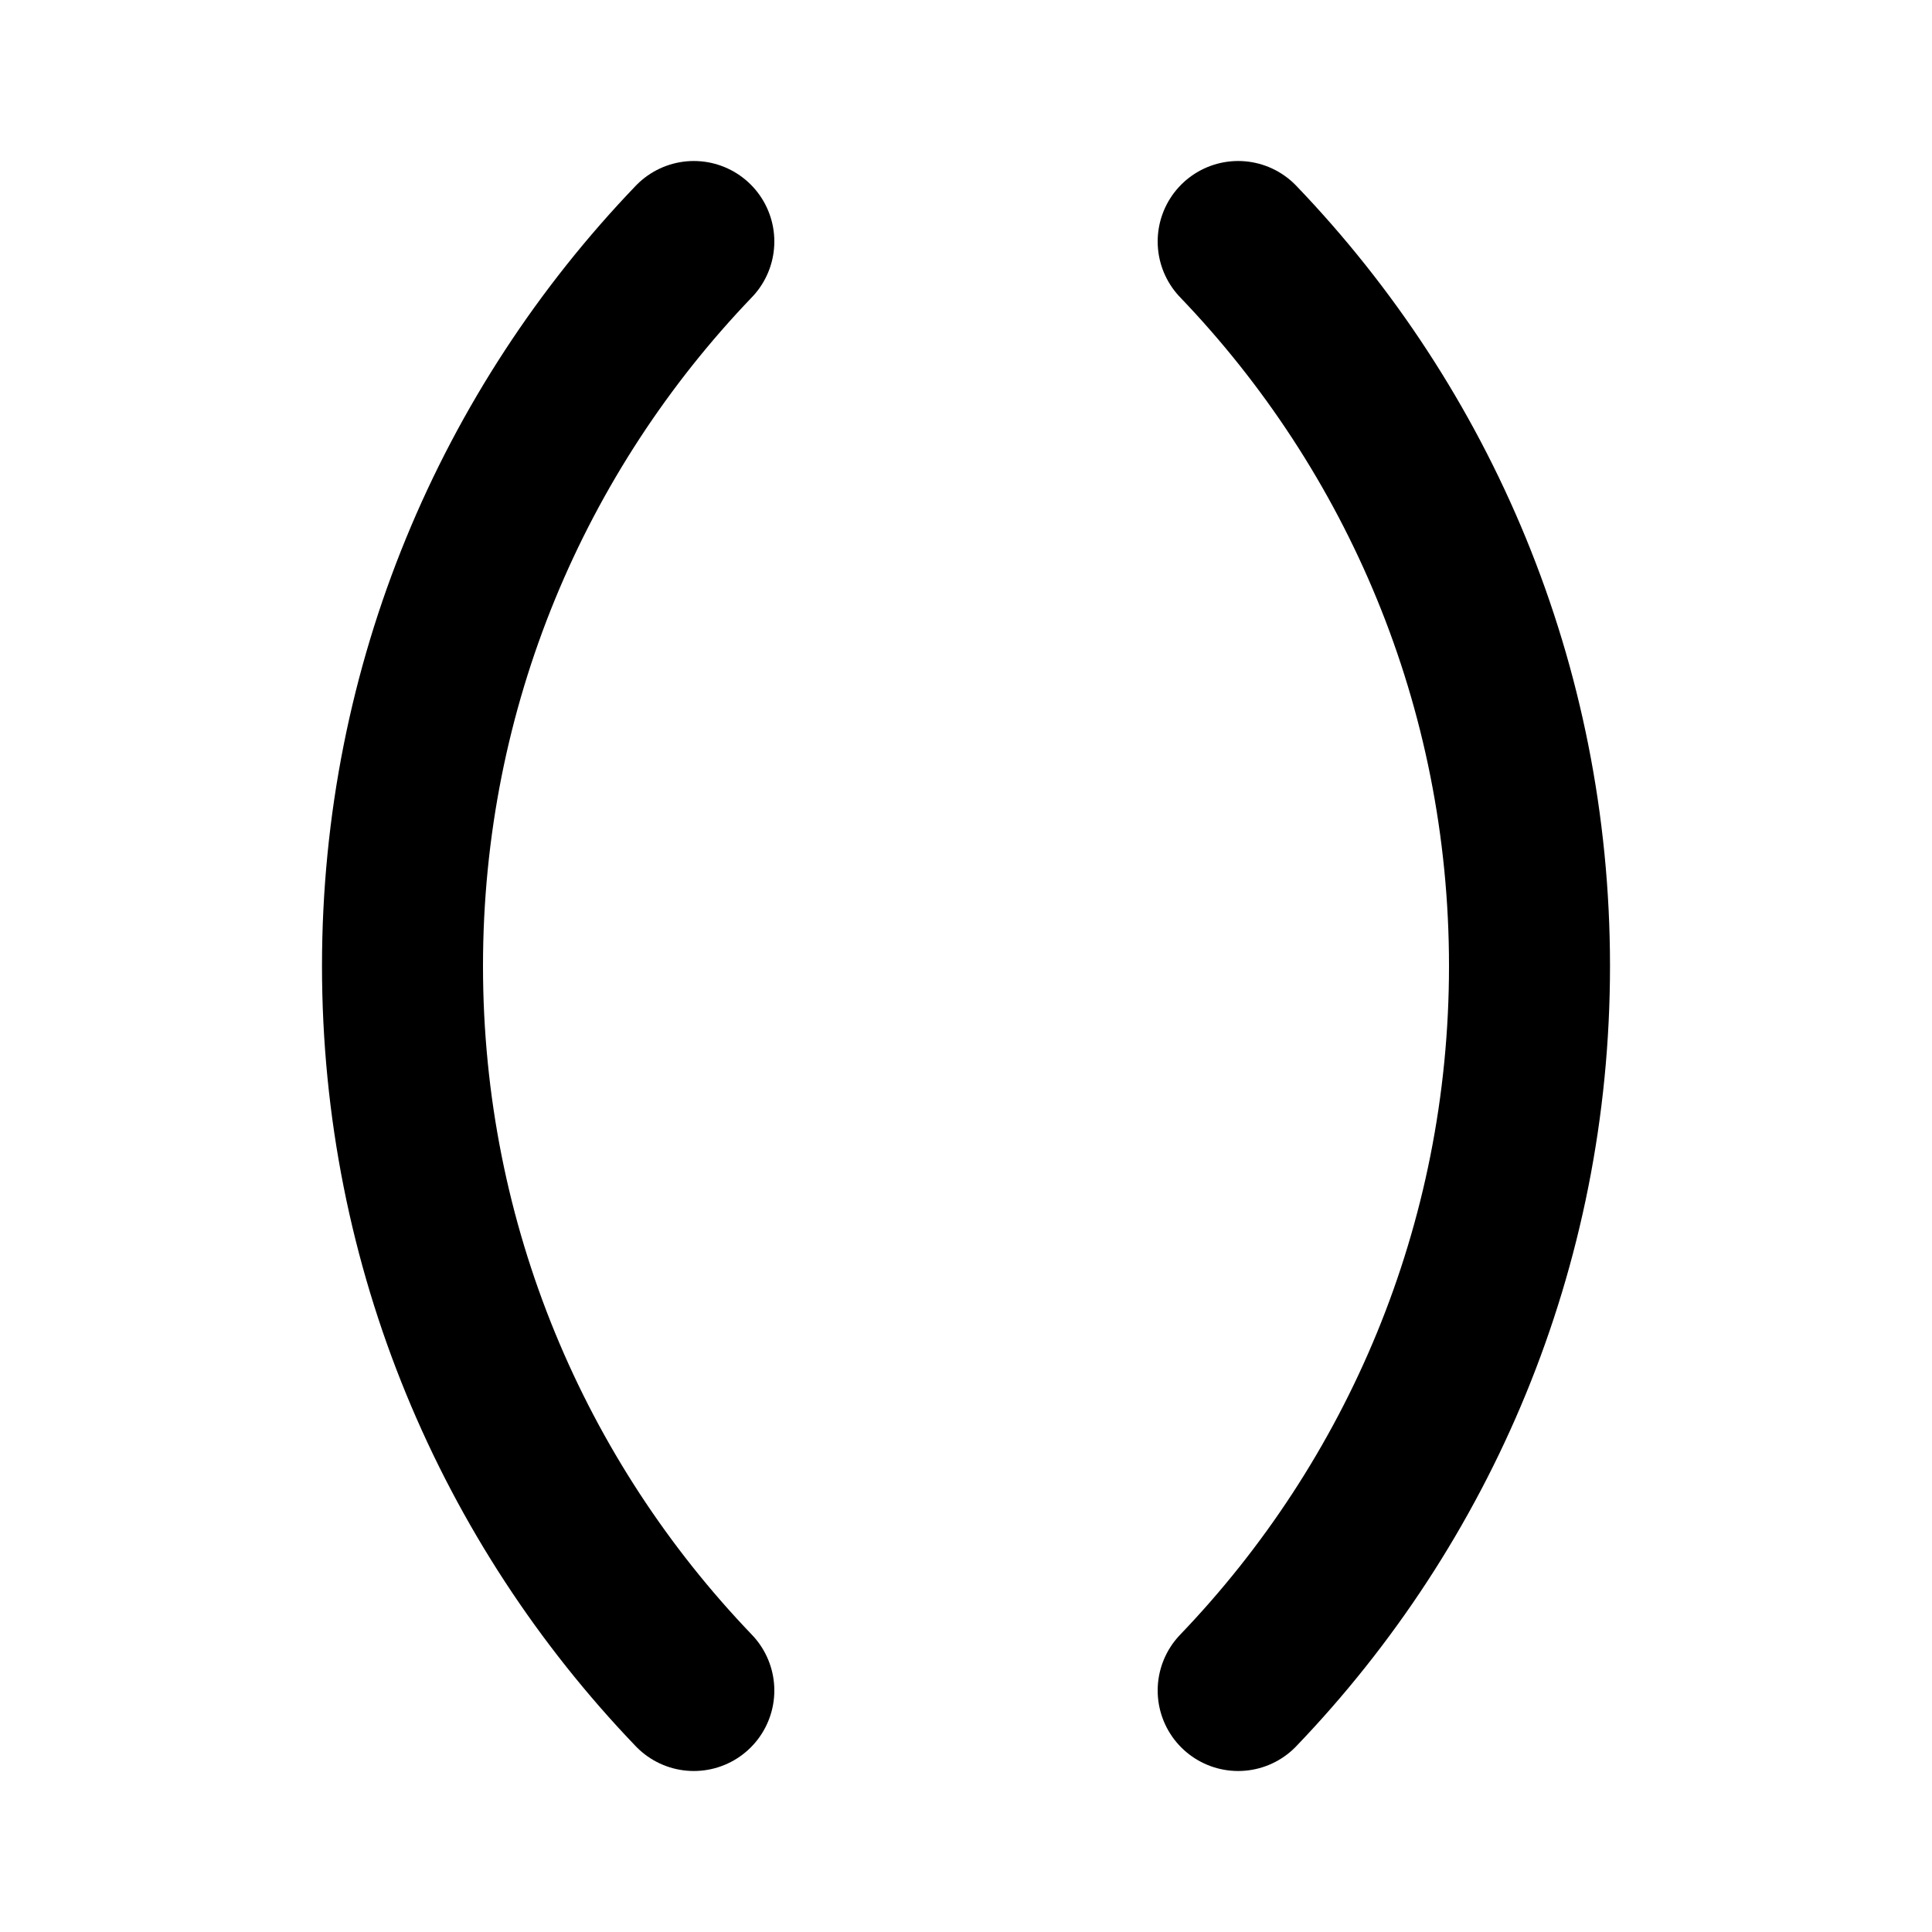 <?xml version="1.0" encoding="utf-8"?>
<svg width="800px" height="800px" viewBox="0 0 24 24" fill="none" xmlns="http://www.w3.org/2000/svg">
<path d="M8.619 3C6.378 5.336 5 8.507 5 12C5 15.493 6.378 18.664 8.619 21M15.381 3C17.622 5.336 19 8.507 19 12C19 15.493 17.622 18.664 15.381 21" stroke="#000000" stroke-width="2" stroke-linecap="round"/>
</svg>